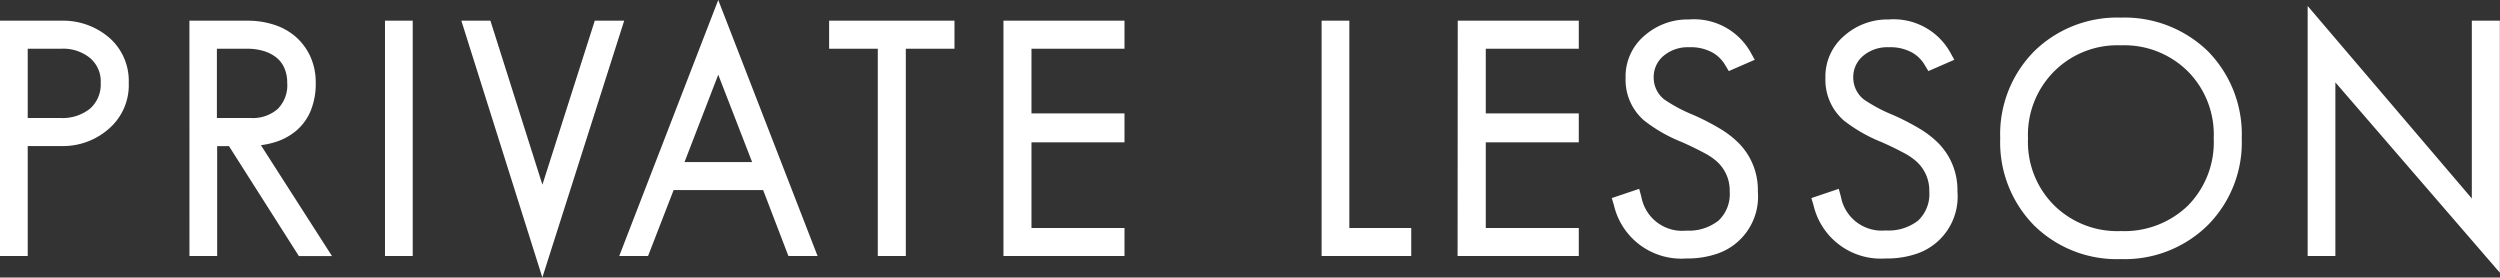 <svg xmlns="http://www.w3.org/2000/svg" width="81.17" height="9.01"><rect width="100%" height="100%" fill="#333333" stroke="none"/><g fill="#fff"><path d="M3.925 2.692a1.612 1.612 0 00-.56-1.29 2.047 2.047 0 00-1.38-.48H.245v7.14h.4v-3.57h1.34a2 2 0 001.38-.5 1.624 1.624 0 00.56-1.3zm-.41 0a1.291 1.291 0 01-.44 1.03 1.68 1.68 0 01-1.1.36H.645v-2.75h1.33a1.637 1.637 0 011.08.34 1.237 1.237 0 01.465 1.02zm6.81 5.37l-2.29-3.57a2.813 2.813 0 00.79-.105 1.719 1.719 0 00.62-.325 1.457 1.457 0 00.41-.56 2.057 2.057 0 00.145-.81 1.769 1.769 0 00-.155-.76 1.652 1.652 0 00-.415-.555 1.747 1.747 0 00-.62-.34 2.483 2.483 0 00-.76-.115H6.4v7.14h.4v-3.57h.77l2.27 3.57zm-.74-5.38a1.336 1.336 0 01-.4 1.04 1.477 1.477 0 01-1.035.36H6.8v-2.75h1.24a2.056 2.056 0 01.6.085 1.48 1.48 0 01.49.25 1.144 1.144 0 01.33.42 1.384 1.384 0 01.12.595zm3.565 5.38V.922h-.4v7.14zm6.77-7.14h-.43l-1.88 5.9-1.87-5.9h-.42l2.29 7.26zm6.26 7.14L23.325.692l-2.855 7.37h.4l.83-2.14h3.25l.82 2.14zm-1.4-2.55h-2.92l1.46-3.78zm5.96-4.18v-.41h-3.57v.41h1.58v6.73h.41v-6.73zm5.52 6.73v-.41h-3.02v-3.28h3.02v-.44h-3.02v-2.6h3.02v-.41h-3.43v7.14zm9.31 0v-.41h-2.01V.922h-.4v7.14zm5.44 0v-.41h-3.02v-3.28h3.02v-.44h-3.02v-2.6h3.02v-.41h-3.43v7.14zm5.815-1.85a1.91 1.91 0 00-.58-1.42 2.879 2.879 0 00-.55-.415 7.529 7.529 0 00-.81-.415 5.381 5.381 0 01-1-.54 1.145 1.145 0 01-.44-.89 1.139 1.139 0 01.42-.92 1.465 1.465 0 01.98-.33 1.687 1.687 0 01.91.22 1.355 1.355 0 01.48.49l.39-.17a1.865 1.865 0 00-1.78-.94 1.863 1.863 0 00-1.28.46 1.484 1.484 0 00-.53 1.19 1.5 1.5 0 00.52 1.19 4.782 4.782 0 001.16.66q.45.2.74.36a2.245 2.245 0 01.43.29 1.511 1.511 0 01.53 1.18 1.427 1.427 0 01-.45 1.14 1.79 1.79 0 01-1.21.38 1.6 1.6 0 01-1.7-1.28l-.41.14a2.008 2.008 0 002.105 1.55 2.725 2.725 0 00.92-.14 1.721 1.721 0 001.155-1.79zm6.48 0a1.91 1.91 0 00-.58-1.42 2.879 2.879 0 00-.55-.415 7.529 7.529 0 00-.81-.415 5.381 5.381 0 01-1-.54 1.145 1.145 0 01-.44-.89 1.139 1.139 0 01.42-.92 1.465 1.465 0 01.98-.33 1.687 1.687 0 01.91.22 1.355 1.355 0 01.48.49l.39-.17a1.865 1.865 0 00-1.78-.94 1.863 1.863 0 00-1.28.46 1.484 1.484 0 00-.53 1.19 1.5 1.5 0 00.52 1.19 4.782 4.782 0 001.16.66q.45.2.74.36a2.245 2.245 0 01.43.29 1.511 1.511 0 01.53 1.18 1.427 1.427 0 01-.45 1.14 1.79 1.79 0 01-1.21.38 1.6 1.6 0 01-1.71-1.28l-.41.14a2.008 2.008 0 002.11 1.55 2.725 2.725 0 00.92-.14 1.721 1.721 0 001.155-1.79zm9.24-1.72a3.587 3.587 0 00-1.03-2.65 3.627 3.627 0 00-2.65-1.02 3.587 3.587 0 00-2.65 1.03 3.572 3.572 0 00-1.02 2.64 3.587 3.587 0 001.03 2.65 3.572 3.572 0 002.635 1.02 3.587 3.587 0 002.65-1.03 3.553 3.553 0 001.03-2.64zm-.41 0a3.193 3.193 0 01-.91 2.36 3.234 3.234 0 01-2.36.9 3.182 3.182 0 01-2.35-.92 3.167 3.167 0 01-.91-2.34 3.182 3.182 0 01.92-2.35 3.17 3.17 0 012.34-.92 3.2 3.2 0 012.36.92 3.18 3.18 0 01.9 2.35zm8.785 3.69V.922h-.41v6.2L75.18.872v7.19h.4v-6.06z"/><path d="M23.32 0l3.225 8.312h-.947l-.82-2.14h-2.907l-.83 2.14h-.936zm1.1 5.262l-1.1-2.836-1.095 2.836zM74.925.194l5.33 6.25V.672h.91v8.182l-5.34-6.18v5.638h-.9zm-6.07.378a3.885 3.885 0 012.83 1.09 3.845 3.845 0 011.1 2.828 3.81 3.81 0 01-1.1 2.818 3.843 3.843 0 01-2.825 1.104 3.829 3.829 0 01-2.817-1.093 3.844 3.844 0 01-1.1-2.827 3.829 3.829 0 011.093-2.817A3.844 3.844 0 0168.86.572zm0 6.93a2.968 2.968 0 002.185-.829 2.926 2.926 0 00.835-2.181 2.915 2.915 0 00-.837-2.173 2.93 2.93 0 00-2.183-.847 2.9 2.9 0 00-2.163.847 2.917 2.917 0 00-.847 2.173 2.9 2.9 0 00.837 2.163 2.917 2.917 0 002.178.847zM54.84.632a2.106 2.106 0 012 1.069l.133.24-.842.367-.113-.187a1.116 1.116 0 00-.39-.4l-.009-.005a1.455 1.455 0 00-.777-.182 1.213 1.213 0 00-.819.271.894.894 0 00-.331.729.9.9 0 00.35.7 5.042 5.042 0 00.943.5 7.8 7.8 0 01.836.429 3.14 3.14 0 01.6.452 2.159 2.159 0 01.653 1.6 1.958 1.958 0 01-1.316 2.021 2.986 2.986 0 01-1.008.156 2.244 2.244 0 01-2.349-1.73l-.07-.231.89-.3.07.257a1.346 1.346 0 001.459 1.1 1.56 1.56 0 001.047-.326 1.181 1.181 0 00.363-.951 1.261 1.261 0 00-.446-.993 2.026 2.026 0 00-.389-.256c-.186-.1-.429-.221-.721-.35a4.959 4.959 0 01-1.224-.7 1.743 1.743 0 01-.6-1.377 1.73 1.73 0 01.616-1.379A2.114 2.114 0 0154.84.632zm6.48 0a2.106 2.106 0 012 1.069l.133.24-.842.367-.113-.187a1.116 1.116 0 00-.39-.4l-.009-.005a1.455 1.455 0 00-.777-.182 1.213 1.213 0 00-.819.271.894.894 0 00-.331.729.9.9 0 00.35.7 5.042 5.042 0 00.943.5 7.8 7.8 0 01.836.429 3.14 3.14 0 01.6.452 2.159 2.159 0 01.653 1.6 1.958 1.958 0 01-1.316 2.021 2.986 2.986 0 01-1.013.156 2.244 2.244 0 01-2.344-1.73l-.07-.231.89-.3.07.257a1.346 1.346 0 001.454 1.094 1.56 1.56 0 001.052-.32 1.181 1.181 0 00.363-.951 1.261 1.261 0 00-.446-.993 2.027 2.027 0 00-.381-.254c-.186-.1-.429-.221-.721-.35a4.957 4.957 0 01-1.224-.7 1.743 1.743 0 01-.6-1.377 1.73 1.73 0 01.616-1.379A2.114 2.114 0 0161.32.632zM0 .672h1.99a2.3 2.3 0 011.543.54 1.859 1.859 0 01.647 1.48 1.87 1.87 0 01-.646 1.489 2.249 2.249 0 01-1.544.561H.9v3.57H0zm2.919 2.859a1.044 1.044 0 00.351-.839.991.991 0 00-.367-.825 1.387 1.387 0 00-.923-.285H.9v2.25h1.08a1.427 1.427 0 00.939-.301zM6.15.672h1.9a2.744 2.744 0 01.836.127 2 2 0 01.708.389 1.908 1.908 0 01.478.638 2.024 2.024 0 01.179.866 2.313 2.313 0 01-.165.908 1.71 1.71 0 01-.48.654 1.974 1.974 0 01-.715.373 2.8 2.8 0 01-.42.087l2.308 3.6H9.704l-2.27-3.57h-.383v3.568h-.9zm2 3.16a1.226 1.226 0 00.867-.295 1.091 1.091 0 00.308-.855 1.144 1.144 0 00-.1-.489.89.89 0 00-.258-.33 1.238 1.238 0 00-.408-.207 1.816 1.816 0 00-.527-.074h-.99v2.25zM12.5.672h.9v7.64h-.9zm2.479 0h.944l1.688 5.325 1.7-5.325h.955L17.609 9.01zm11.941 0h4.07v.91h-1.58v6.73h-.91v-6.73h-1.58zm5.66 0h3.93v.91h-3.02v2.1h3.02v.94h-3.02v2.78h3.02v.91h-3.93zm10.33 0h.9v6.73h2.01v.91h-2.91zm4.42 0h3.93v.91h-3.02v2.1h3.02v.94h-3.02v2.78h3.02v.91h-3.935z"/></g></svg>